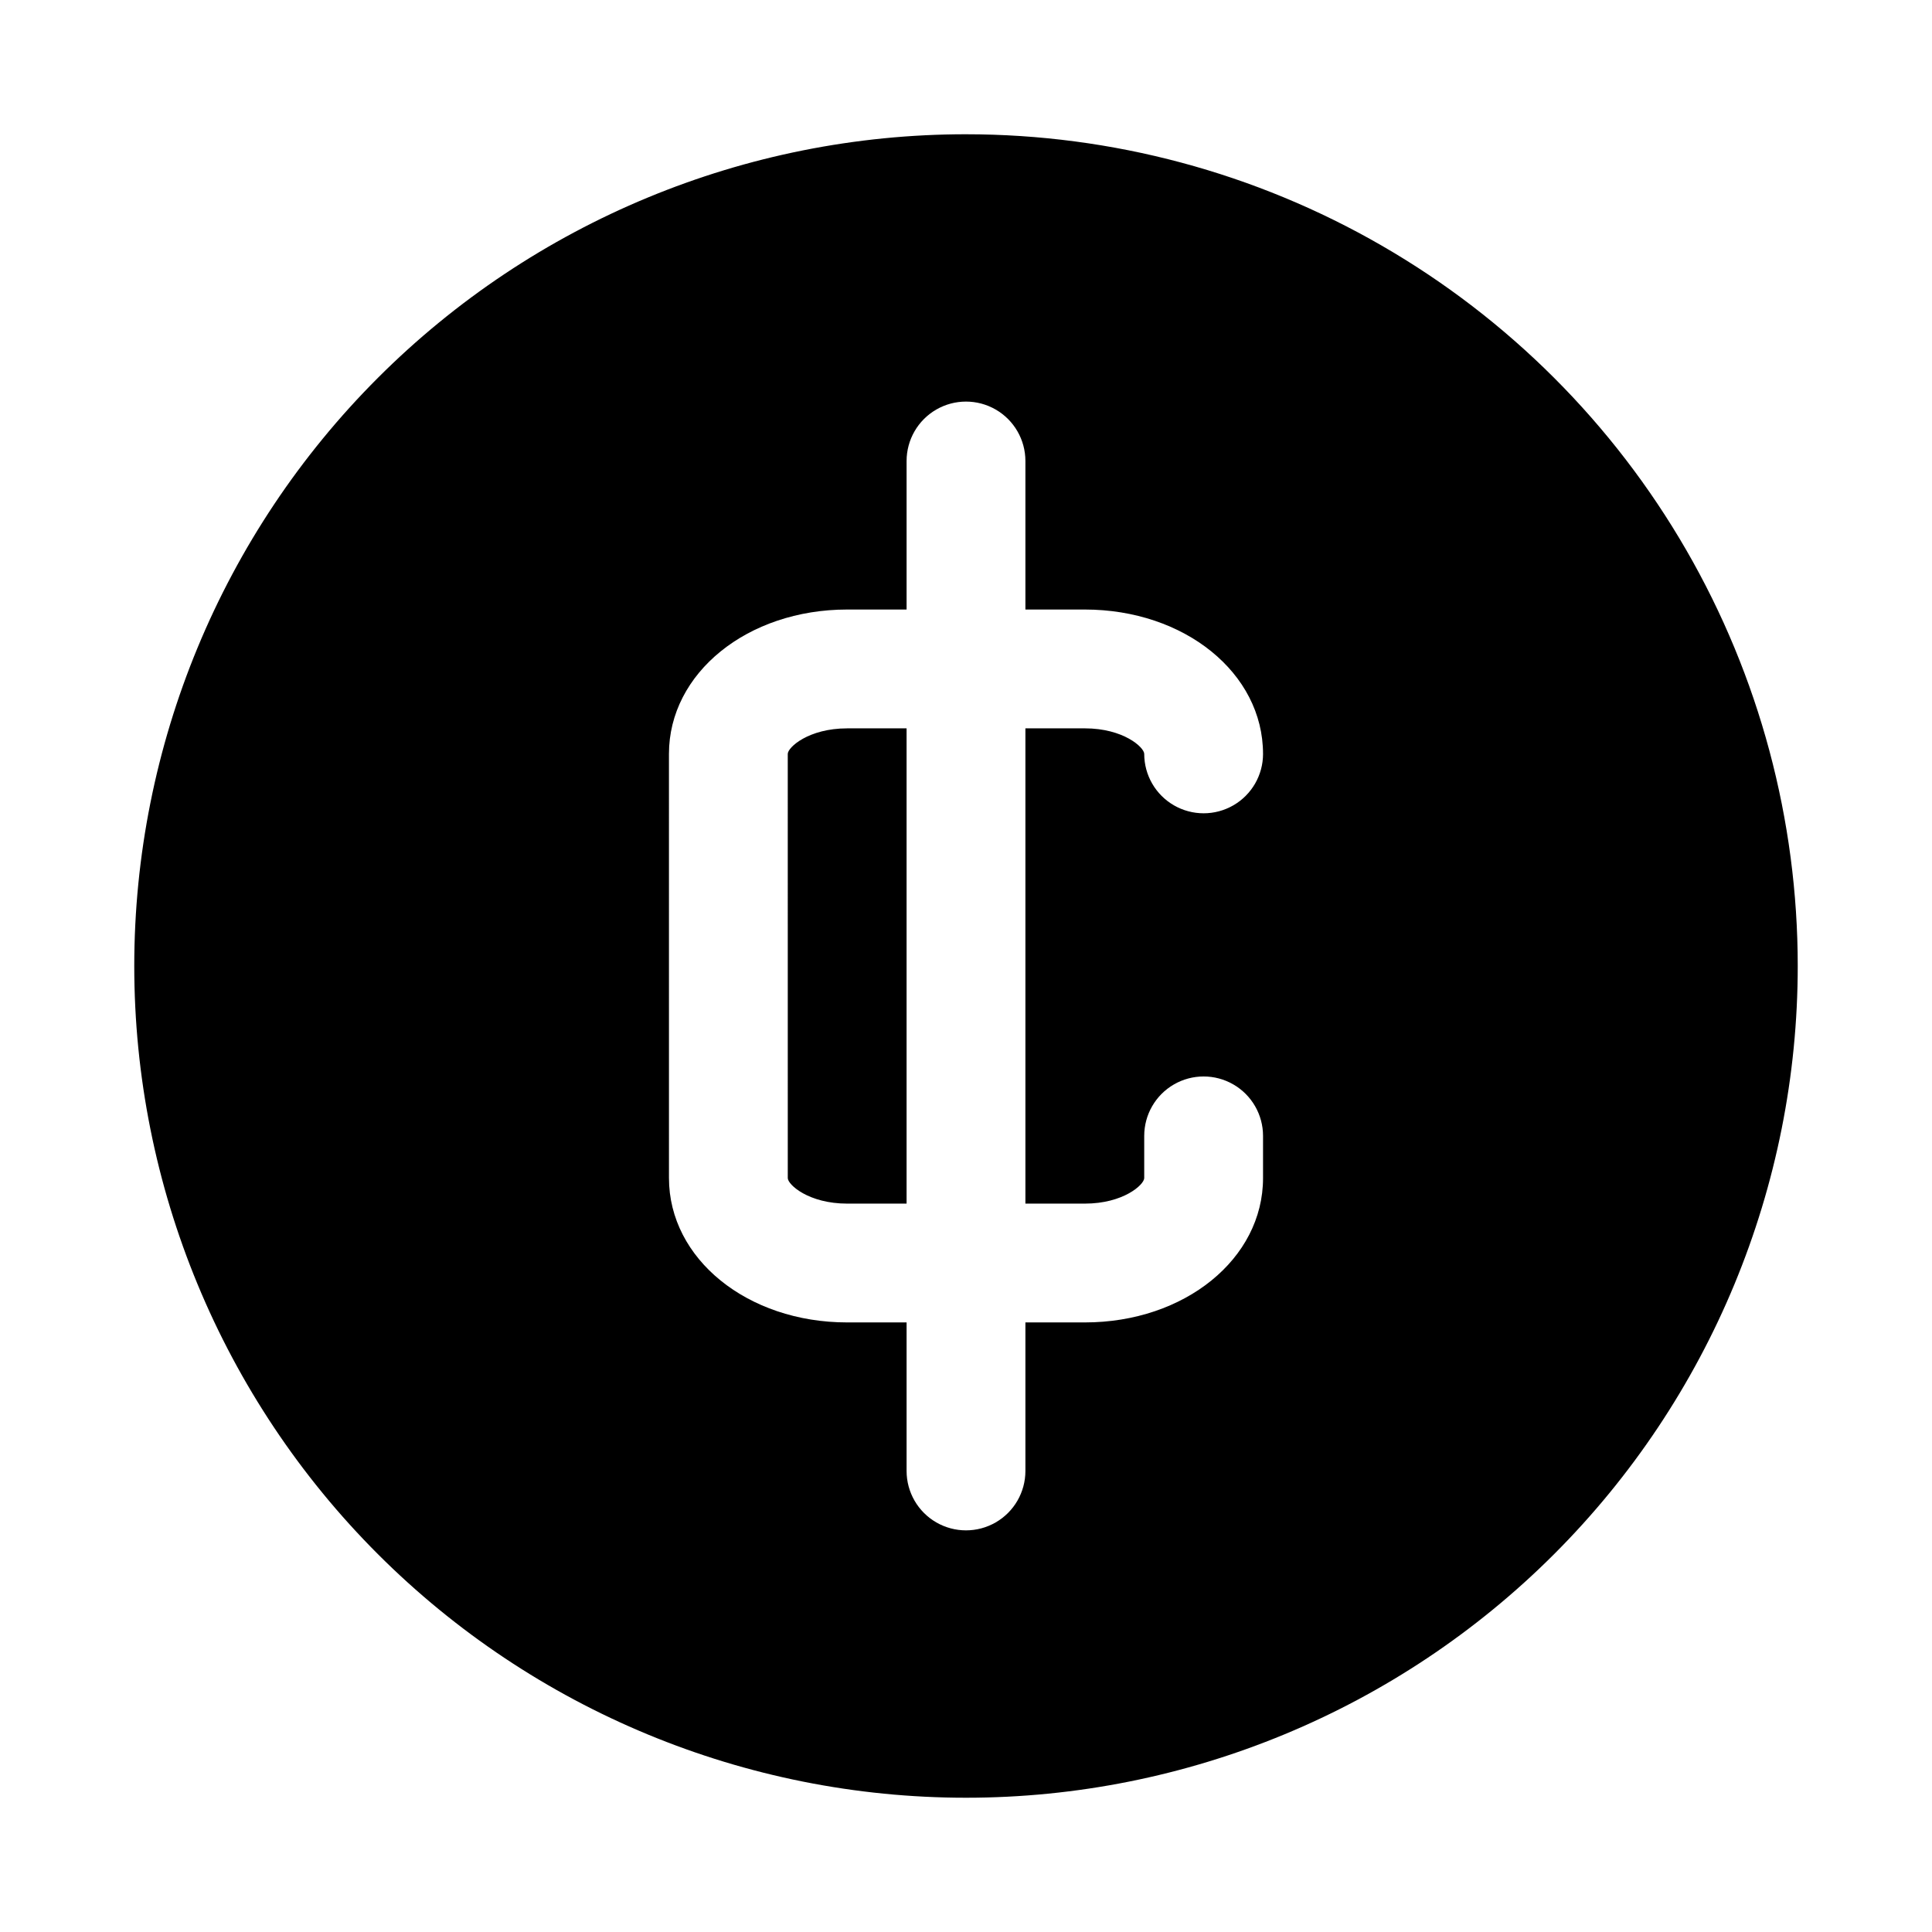 <?xml version="1.0" encoding="UTF-8"?>
<!-- Uploaded to: ICON Repo, www.iconrepo.com, Generator: ICON Repo Mixer Tools -->
<svg fill="#000000" width="800px" height="800px" version="1.1" viewBox="144 144 512 512" xmlns="http://www.w3.org/2000/svg">
 <path d="m400 179.58c-58.461 0-114.52 23.223-155.86 64.559s-64.559 97.398-64.559 155.86c0 58.457 23.223 114.52 64.559 155.86 41.336 41.336 97.398 64.559 155.86 64.559 58.457 0 114.52-23.223 155.86-64.559 41.336-41.336 64.559-97.398 64.559-155.86 0-38.691-10.184-76.703-29.527-110.21-19.348-33.508-47.172-61.332-80.68-80.676-33.508-19.348-71.516-29.531-110.21-29.531zm31.488 283.39c10.234 0 15.742-5.039 15.742-6.769v-11.18c0-5.625 3-10.824 7.871-13.637 4.871-2.812 10.875-2.812 15.746 0s7.871 8.012 7.871 13.637v11.18c0 21.41-20.781 38.254-47.23 38.254h-15.746v39.363c0 5.625-3 10.82-7.871 13.633s-10.875 2.812-15.746 0-7.871-8.008-7.871-13.633v-39.363h-15.742c-26.449 0-47.23-16.848-47.23-38.258l-0.004-112.41c0-21.414 20.781-38.258 47.234-38.258h15.742v-39.359c0-5.625 3-10.824 7.871-13.637s10.875-2.812 15.746 0 7.871 8.012 7.871 13.637v39.359h15.742c26.449 0 47.23 16.848 47.23 38.258h0.004c0 5.625-3 10.82-7.871 13.633s-10.875 2.812-15.746 0c-4.871-2.812-7.871-8.008-7.871-13.633 0-1.73-5.512-6.769-15.742-6.769h-15.746v125.95zm-62.977-125.95h15.742v125.95h-15.742c-10.234 0-15.742-5.039-15.742-6.769l-0.004-112.41c0-1.734 5.512-6.769 15.746-6.769z"/>
</svg>